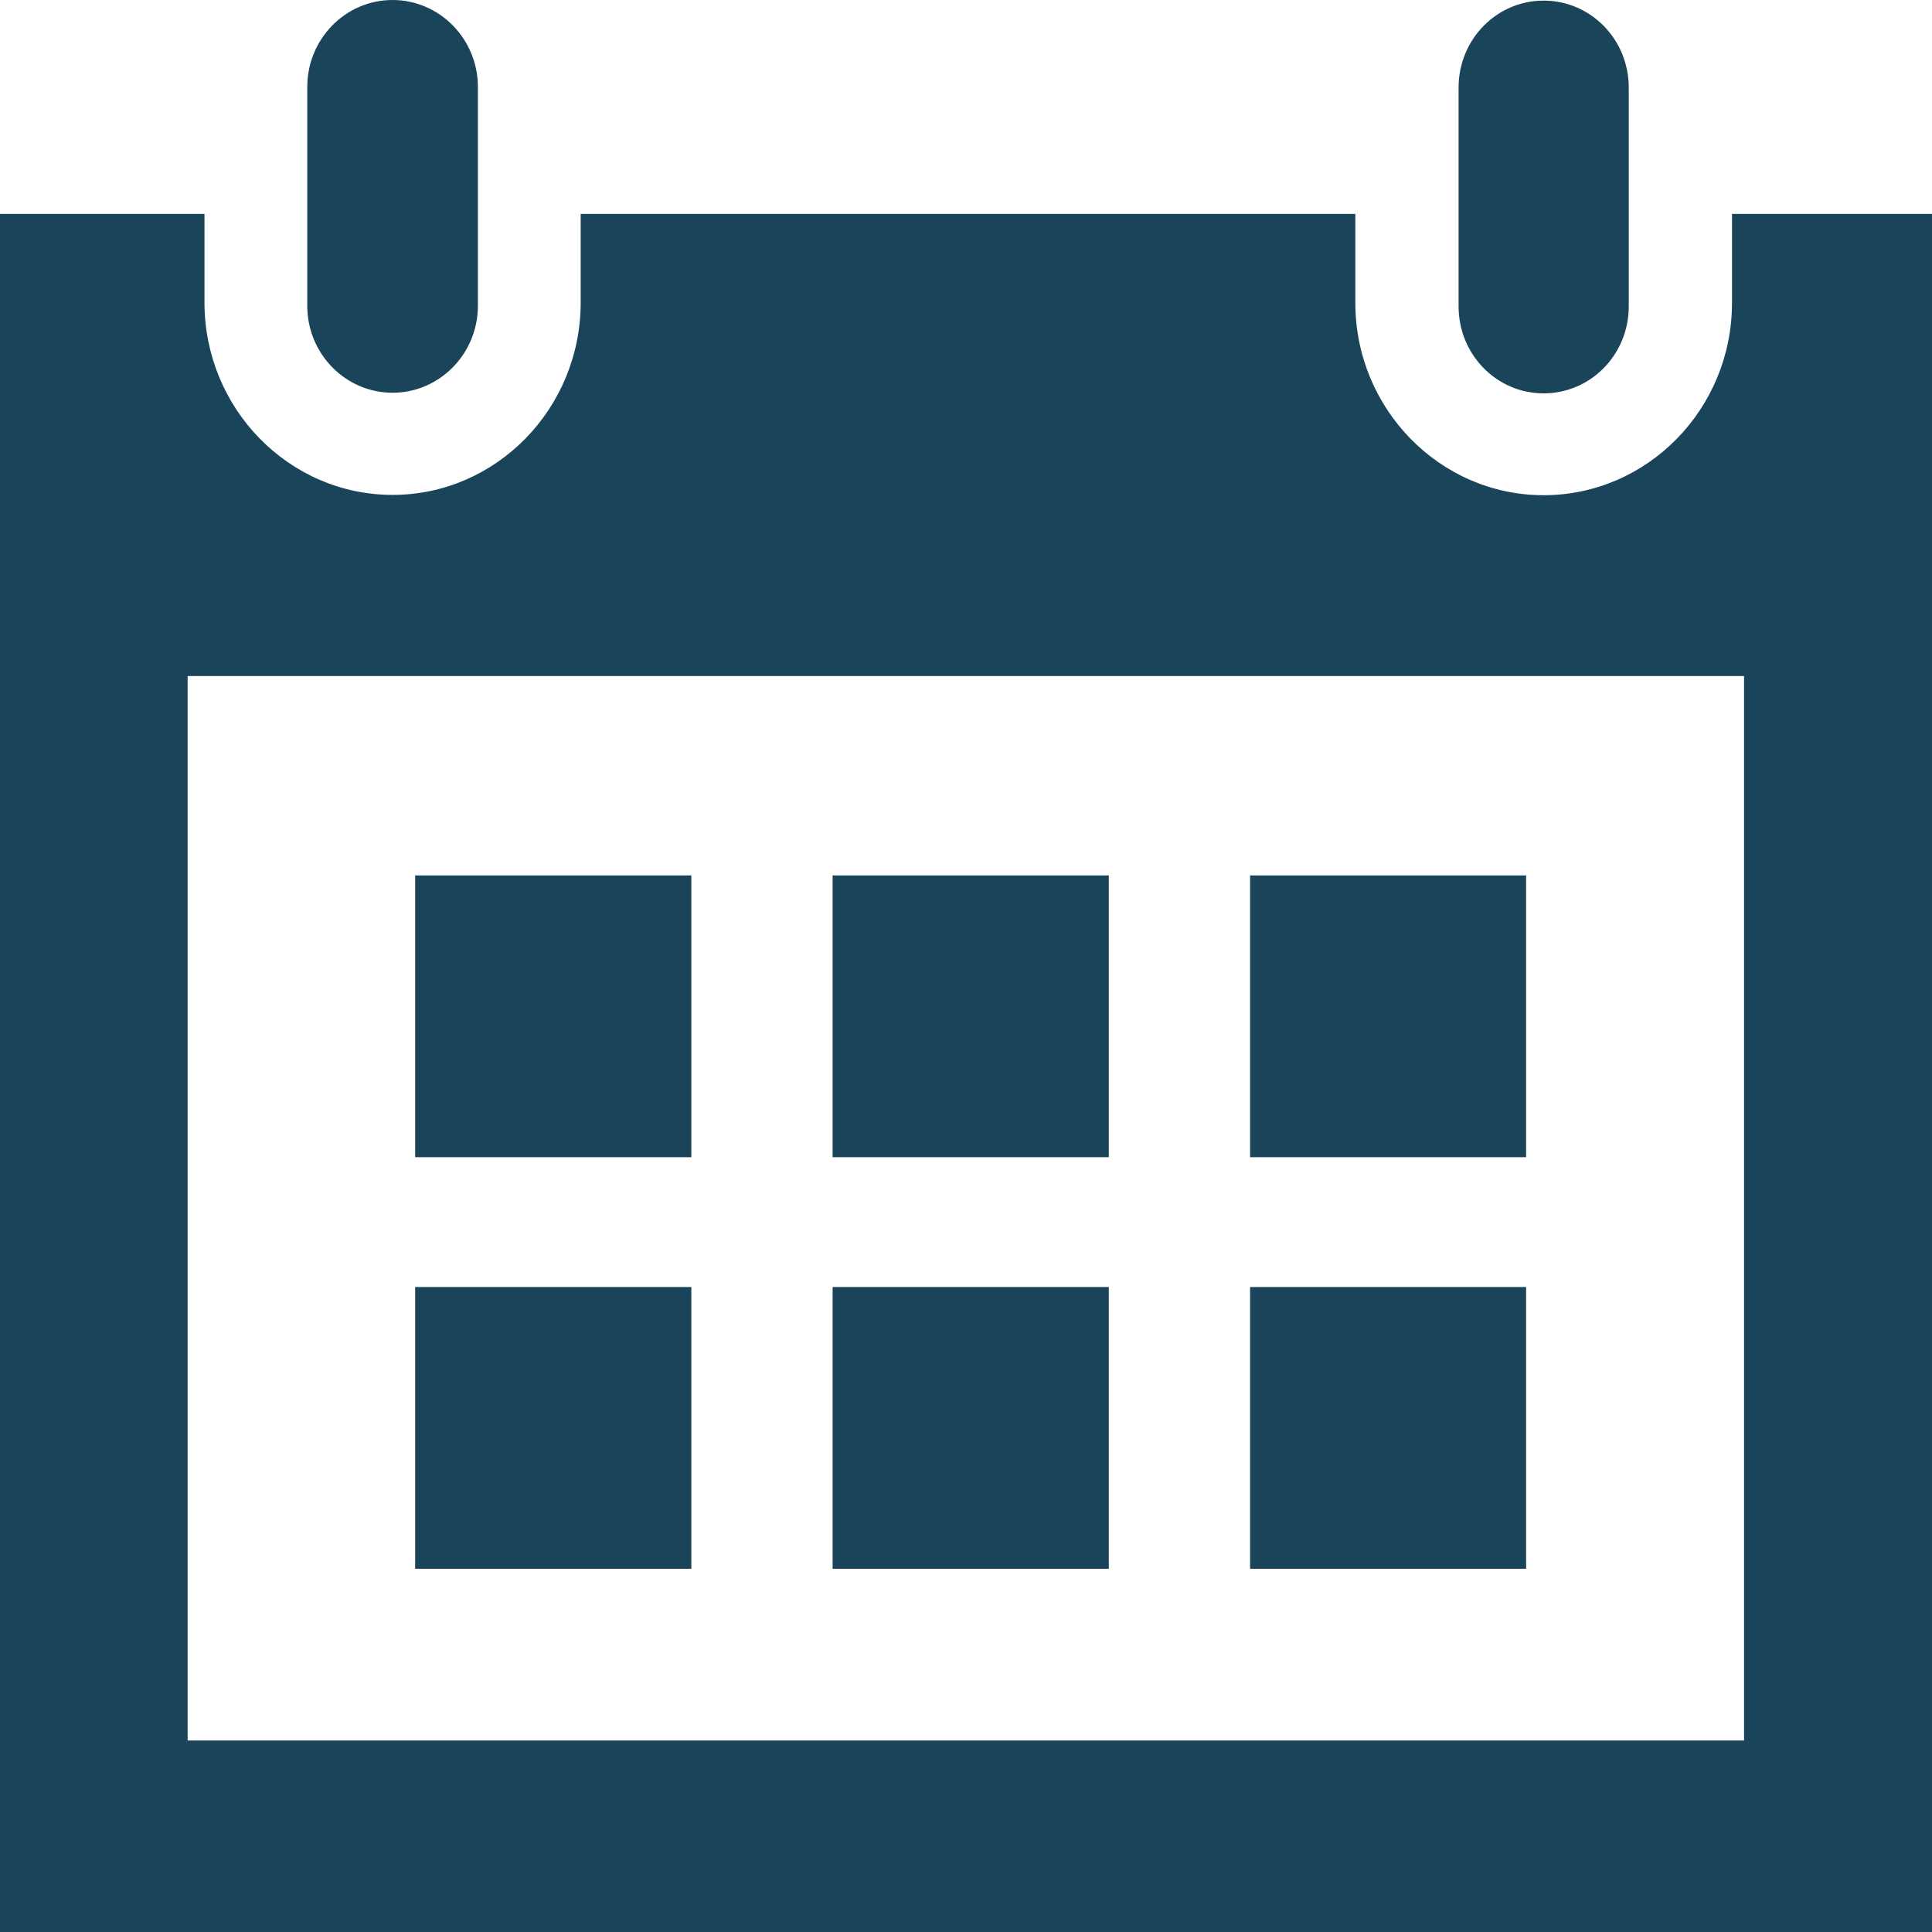 <?xml version="1.0" encoding="UTF-8"?>
<svg width="12.5px" height="12.5px" viewBox="0 0 12.5 12.5" version="1.1" xmlns="http://www.w3.org/2000/svg" xmlns:xlink="http://www.w3.org/1999/xlink">
    <title>Icon/calendar</title>
    <g id="Symbols" stroke="none" stroke-width="1" fill="none" fill-rule="evenodd">
        <g id="Desktop/Home/Hero" transform="translate(-479.75, -801.75)" fill="#194459">
            <g id="Booking-Console" transform="translate(278, 756)">
                <g id="Dates" transform="translate(20, 0)">
                    <g id="Icon/calendar" transform="translate(181.75, 45.75)">
                        <path d="M11.284,11.261 L1.214,11.261 L1.214,4.374 L11.284,4.374 L11.284,11.261 Z M11.206,1.384 L11.206,1.96 C11.206,2.645 10.66,3.204 9.987,3.204 C9.316,3.204 8.769,2.645 8.769,1.96 L8.769,1.384 L3.757,1.384 L3.757,1.958 C3.757,2.643 3.211,3.202 2.54,3.202 C1.869,3.202 1.323,2.643 1.323,1.958 L1.323,1.384 L0,1.384 L0,12.5 L12.5,12.5 L12.5,1.384 L11.206,1.384 Z M3.092,0.563 C3.092,0.251 2.843,0 2.54,0 C2.236,0 1.988,0.251 1.988,0.563 L1.988,1.978 C1.988,2.29 2.236,2.541 2.54,2.541 C2.843,2.541 3.092,2.29 3.092,1.978 L3.092,0.563 Z M10.538,1.982 C10.538,2.294 10.292,2.545 9.987,2.545 C9.683,2.545 9.437,2.294 9.437,1.982 L9.437,0.567 C9.437,0.255 9.683,0.004 9.987,0.004 C10.292,0.004 10.538,0.255 10.538,0.567 L10.538,1.982 Z M9.874,8.327 L8.088,8.327 L8.088,10.15 L9.874,10.15 L9.874,8.327 Z M7.174,8.327 L5.387,8.327 L5.387,10.15 L7.174,10.15 L7.174,8.327 Z M4.473,8.327 L2.686,8.327 L2.686,10.15 L4.473,10.15 L4.473,8.327 Z M9.874,5.664 L8.088,5.664 L8.088,7.487 L9.874,7.487 L9.874,5.664 Z M7.174,5.664 L5.387,5.664 L5.387,7.487 L7.174,7.487 L7.174,5.664 Z M4.473,7.487 L2.686,7.487 L2.686,5.664 L4.473,5.664 L4.473,7.487 Z"></path>
                    </g>
                </g>
            </g>
        </g>
    </g>
</svg>